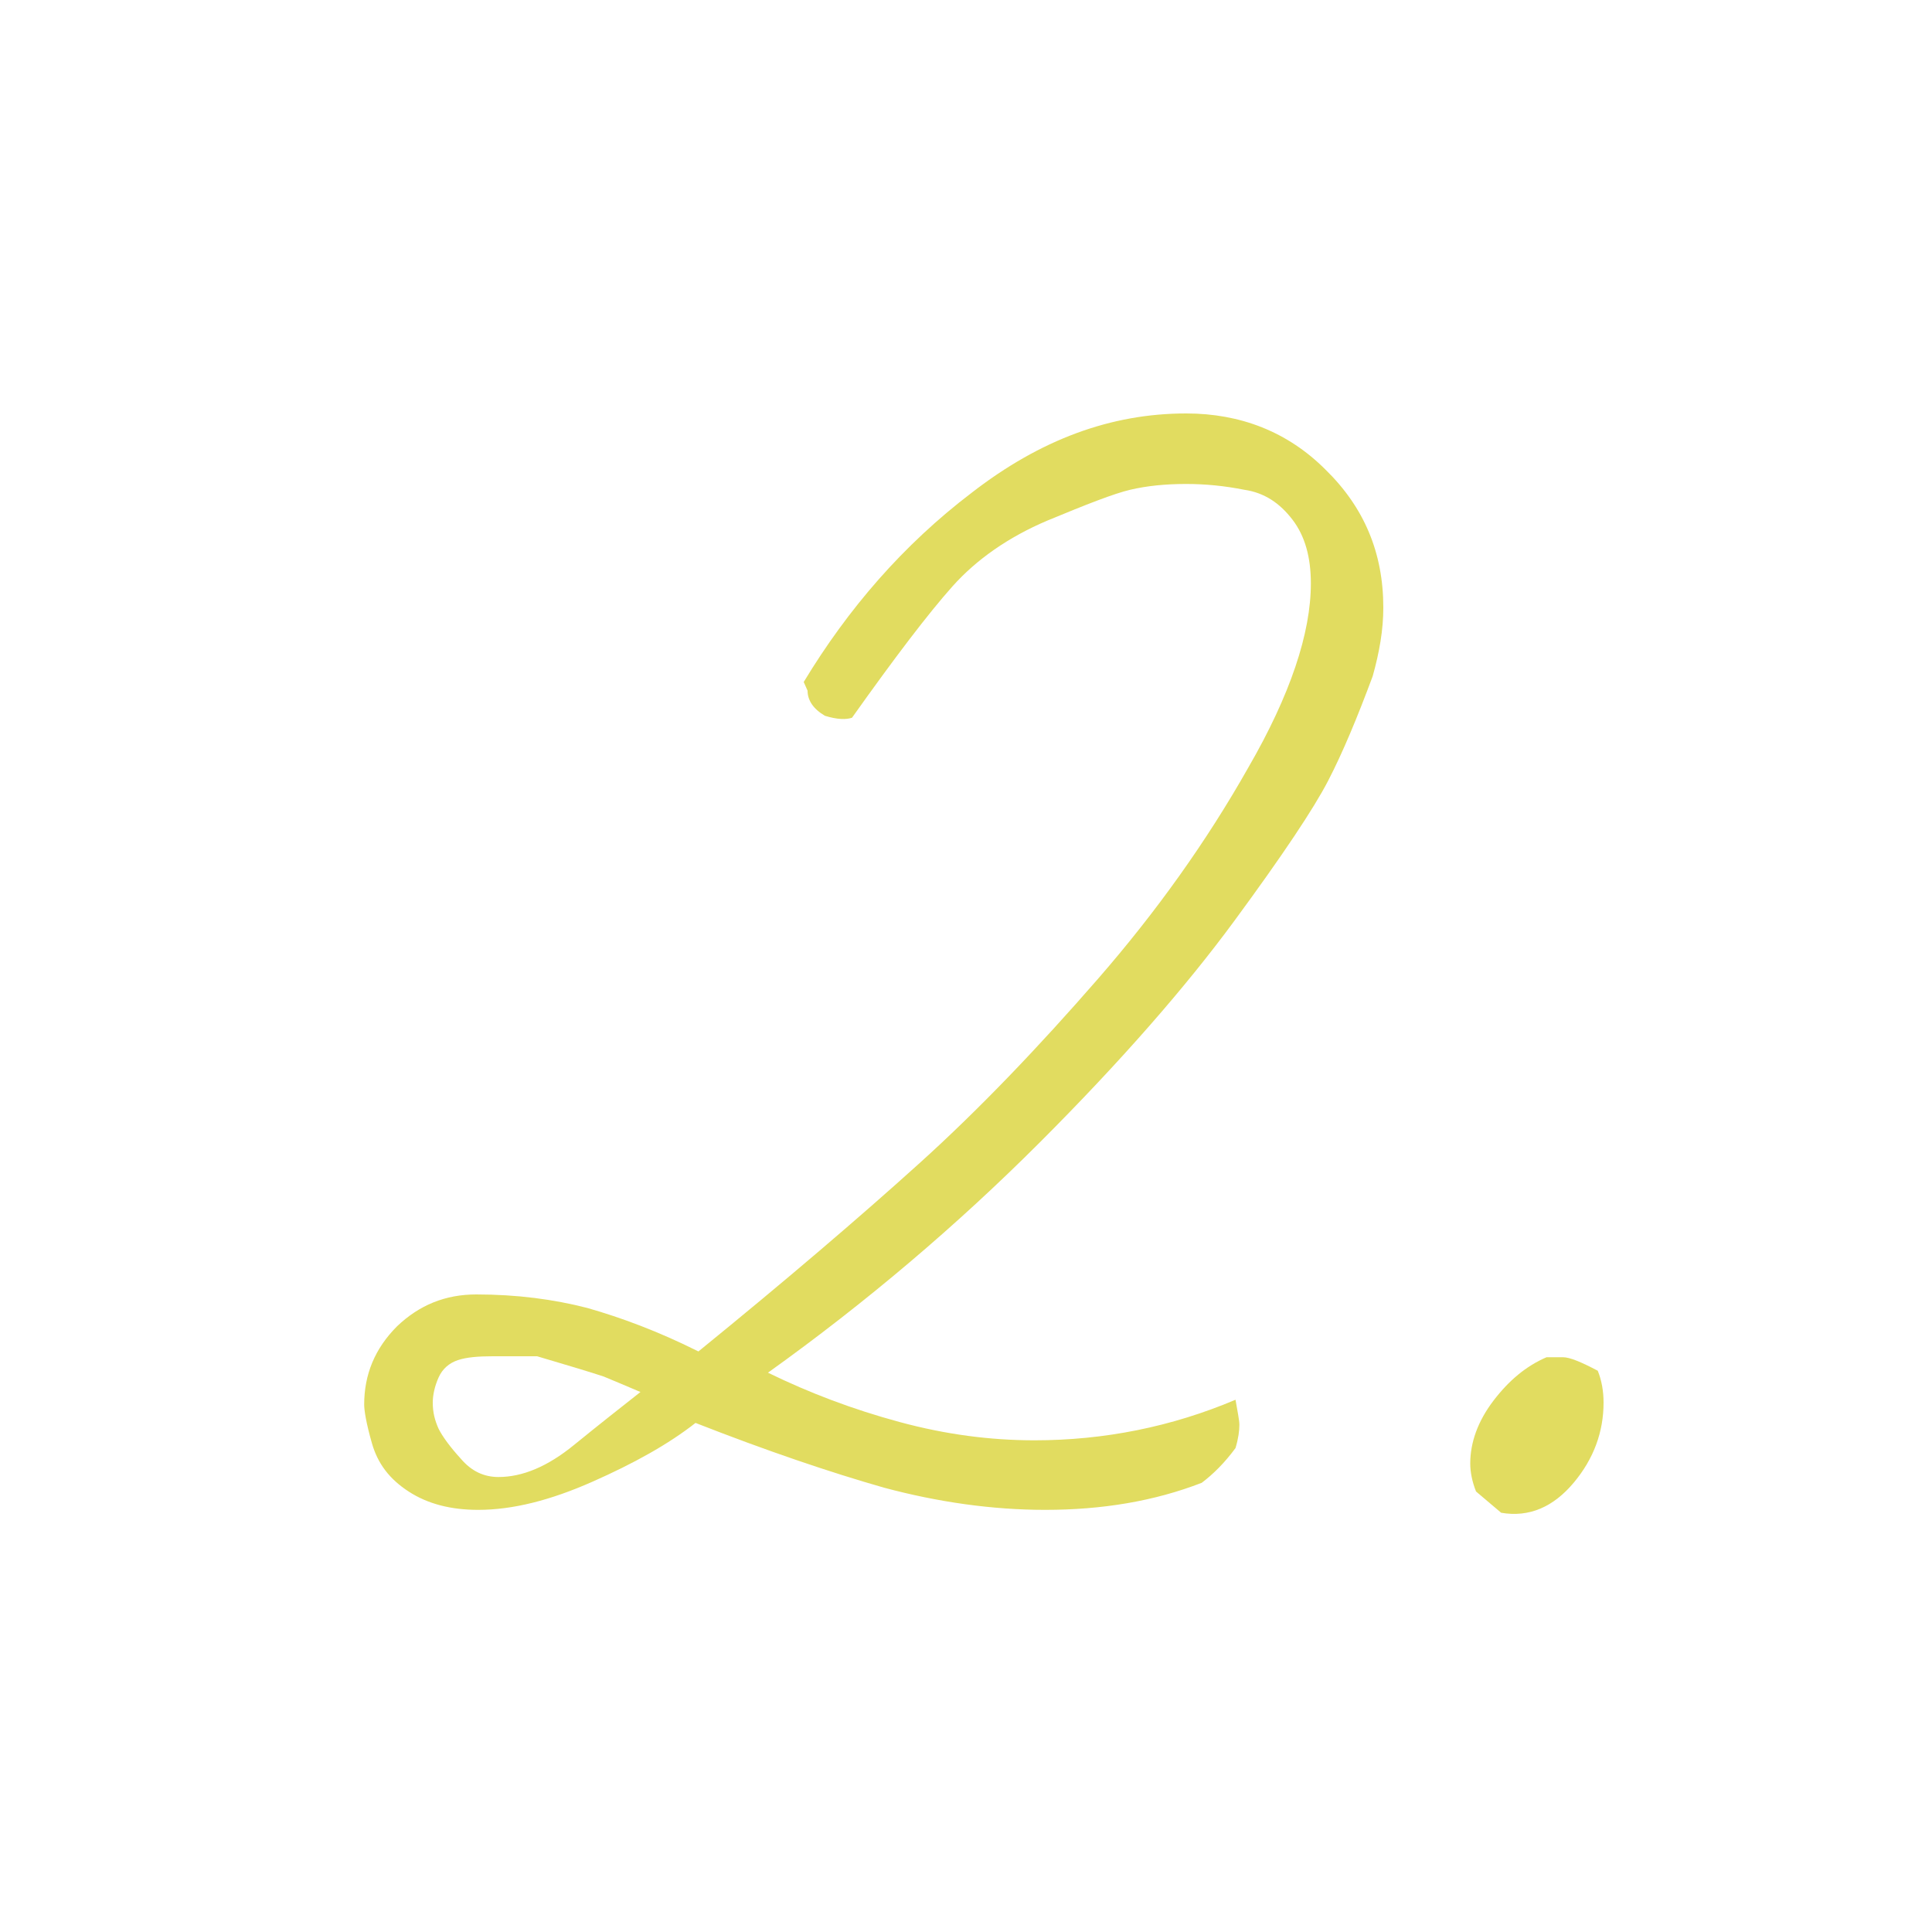 <?xml version="1.0" encoding="utf-8"?>
<!-- Generator: Adobe Illustrator 22.0.1, SVG Export Plug-In . SVG Version: 6.00 Build 0)  -->
<svg version="1.1" id="圖層_1" xmlns="http://www.w3.org/2000/svg" xmlns:xlink="http://www.w3.org/1999/xlink" x="0px" y="0px"
	 viewBox="0 0 200 200" style="enable-background:new 0 0 200 200;" xml:space="preserve">
<style type="text/css">
	.st0{fill:#E1DC60;}
</style>
<g>
	<path class="st0" d="M142.1,70c-1.6,4.3-3.1,7.9-4.6,10.8c-1.5,2.9-4.7,7.7-9.7,14.5s-11.7,14.5-20.2,23
		c-8.5,8.5-17.9,16.5-28.1,23.8c4.3,2.1,8.8,3.8,13.6,5.1c4.8,1.3,9.4,1.9,14,1.9c7.2,0,14.2-1.4,20.8-4.2c0.2,1.2,0.4,2.1,0.4,2.6
		c0,0.6-0.1,1.4-0.4,2.4c-1.1,1.5-2.3,2.7-3.5,3.6c-4.9,1.9-10.3,2.8-16.2,2.8c-5.5,0-11.1-0.8-16.7-2.3c-5.6-1.6-12.1-3.8-19.5-6.7
		c-2.8,2.2-6.4,4.2-10.7,6.1c-4.3,1.9-8.2,2.9-11.8,2.9c-2.8,0-5.2-0.6-7.2-1.9c-2-1.3-3.2-2.9-3.8-5c-0.6-2.1-0.8-3.4-0.8-4
		c0-3.1,1.1-5.8,3.4-8.1c2.3-2.2,5-3.3,8.2-3.3c4.2,0,8,0.5,11.5,1.4c3.5,1,7.3,2.4,11.5,4.5c9.1-7.4,16.7-13.9,22.9-19.5
		c6.2-5.6,12.3-12,18.4-19c6.1-7,11.3-14.3,15.6-21.9c4.4-7.6,6.5-14,6.5-19.1c0-2.7-0.6-4.9-1.9-6.6c-1.3-1.7-2.9-2.8-5-3.1
		c-2-0.4-4-0.6-6-0.6c-2.2,0-4.1,0.2-5.8,0.6c-1.7,0.4-4.5,1.5-8.6,3.2c-4,1.7-7.3,4-9.8,6.8c-2.5,2.8-6,7.4-10.4,13.6
		c-0.6,0.2-1.5,0.2-2.8-0.2c-1.2-0.7-1.8-1.6-1.8-2.6l-0.4-0.9C87.8,63,93.5,56.4,100.6,51c7.1-5.5,14.4-8.2,22.2-8.2
		c5.6,0,10.5,1.9,14.4,5.8c4,3.9,6,8.6,6,14.3C143.2,65.2,142.8,67.5,142.1,70z M66.3,144.1c-1.4-0.6-2.6-1.1-3.8-1.6
		c-1.2-0.4-3.5-1.1-6.9-2.1c-2.1,0-3.6,0-4.6,0c-1.5,0-2.7,0.1-3.6,0.4c-0.9,0.3-1.6,0.9-2,1.8c-0.4,0.9-0.6,1.8-0.6,2.6
		c0,1,0.2,1.8,0.6,2.7c0.4,0.8,1.2,1.9,2.3,3.1c1.1,1.3,2.4,1.9,3.9,1.9c2.5,0,5.1-1.1,7.8-3.3C62.1,147.4,64.4,145.6,66.3,144.1z"
		/>
	<path class="st0" d="M165.4,141.9c0.4,1,0.6,2.1,0.6,3.3c0,3-1,5.8-3.1,8.3c-2.1,2.5-4.6,3.6-7.5,3.1l-2.6-2.2
		c-0.4-1-0.6-2-0.6-2.9c0-2.2,0.8-4.4,2.4-6.5c1.6-2.1,3.4-3.6,5.5-4.5h1.7C162.5,140.5,163.7,141,165.4,141.9z"/>
</g>
</svg>
